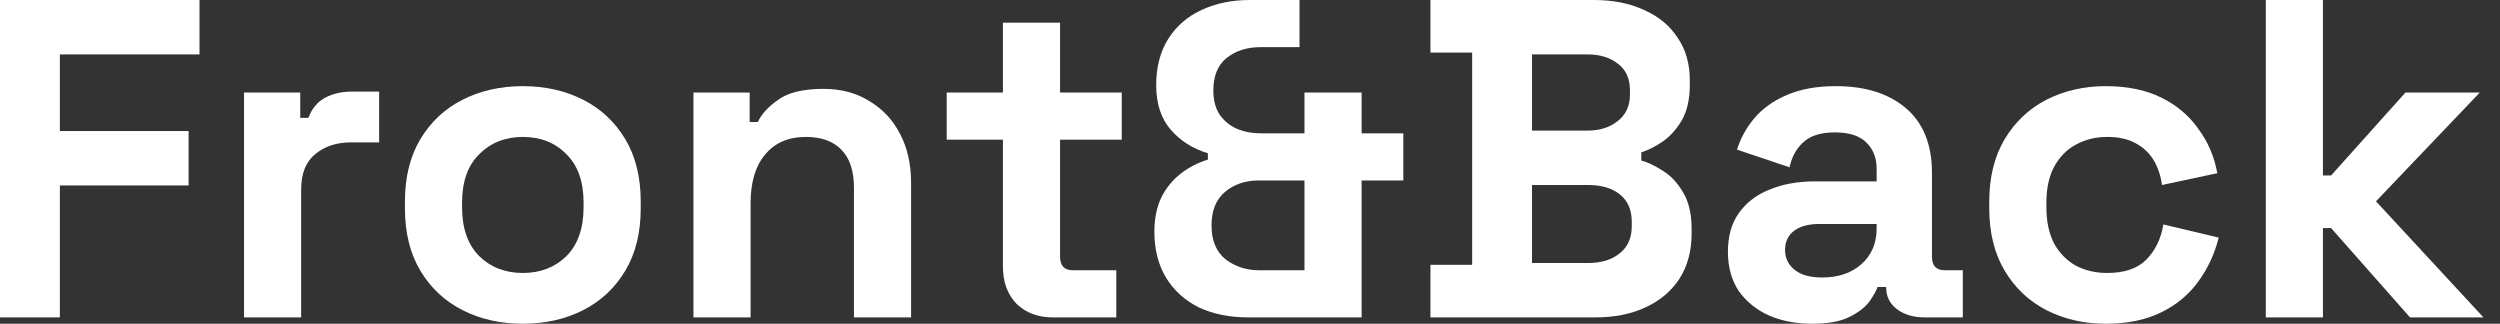 <svg width="139" height="18" viewBox="0 0 139 18" fill="none" xmlns="http://www.w3.org/2000/svg">
<rect x="0" y="0" width="139" height="18" fill="#333333" stroke="none"/>
<path d="M125.979 17.647V0H129.155V9.756H129.609L133.744 5.143H137.878L132.105 11.193L138.08 17.647H133.996L129.609 12.681H129.155V17.647H125.979Z" fill="white"/>
<path d="M117.081 18C115.871 18 114.77 17.748 113.779 17.244C112.804 16.739 112.031 16.008 111.459 15.05C110.888 14.092 110.602 12.933 110.602 11.571V11.219C110.602 9.857 110.888 8.697 111.459 7.739C112.031 6.782 112.804 6.05 113.779 5.546C114.77 5.042 115.871 4.79 117.081 4.79C118.275 4.79 119.3 5 120.157 5.42C121.014 5.84 121.703 6.42 122.224 7.16C122.762 7.882 123.115 8.706 123.283 9.63L120.207 10.286C120.14 9.782 119.989 9.328 119.754 8.924C119.518 8.521 119.182 8.202 118.745 7.966C118.325 7.731 117.796 7.613 117.157 7.613C116.518 7.613 115.938 7.756 115.417 8.042C114.913 8.311 114.51 8.723 114.207 9.277C113.922 9.815 113.779 10.479 113.779 11.269V11.521C113.779 12.311 113.922 12.983 114.207 13.538C114.51 14.076 114.913 14.487 115.417 14.773C115.938 15.042 116.518 15.177 117.157 15.177C118.115 15.177 118.838 14.933 119.325 14.445C119.829 13.941 120.149 13.286 120.283 12.479L123.359 13.21C123.14 14.101 122.762 14.916 122.224 15.655C121.703 16.378 121.014 16.95 120.157 17.37C119.3 17.79 118.275 18 117.081 18Z" fill="white"/>
<path d="M100.761 18C99.871 18 99.072 17.849 98.366 17.546C97.66 17.227 97.097 16.773 96.677 16.185C96.274 15.58 96.072 14.849 96.072 13.992C96.072 13.134 96.274 12.42 96.677 11.849C97.097 11.261 97.669 10.823 98.392 10.538C99.131 10.235 99.971 10.084 100.913 10.084H104.341V9.378C104.341 8.79 104.156 8.311 103.787 7.941C103.417 7.555 102.829 7.361 102.022 7.361C101.232 7.361 100.644 7.546 100.257 7.916C99.871 8.269 99.618 8.731 99.501 9.303L96.576 8.319C96.778 7.681 97.097 7.101 97.534 6.58C97.988 6.042 98.585 5.613 99.324 5.294C100.081 4.958 100.997 4.79 102.072 4.79C103.719 4.79 105.022 5.202 105.98 6.025C106.938 6.849 107.417 8.042 107.417 9.605V14.269C107.417 14.773 107.652 15.025 108.123 15.025H109.131V17.647H107.013C106.392 17.647 105.879 17.496 105.476 17.193C105.072 16.891 104.871 16.487 104.871 15.983V15.958H104.392C104.324 16.16 104.173 16.429 103.938 16.765C103.703 17.084 103.333 17.37 102.829 17.622C102.324 17.874 101.635 18 100.761 18ZM101.316 15.429C102.207 15.429 102.929 15.185 103.484 14.697C104.055 14.193 104.341 13.529 104.341 12.706V12.454H101.14C100.551 12.454 100.089 12.58 99.753 12.832C99.417 13.084 99.249 13.437 99.249 13.891C99.249 14.345 99.425 14.714 99.778 15C100.131 15.286 100.644 15.429 101.316 15.429Z" fill="white"/>
<path d="M79.533 17.647V14.723H81.852V2.924H79.533V0H88.609C89.684 0 90.617 0.185 91.407 0.555C92.213 0.908 92.835 1.42 93.272 2.092C93.726 2.748 93.953 3.538 93.953 4.462V4.714C93.953 5.521 93.802 6.185 93.499 6.706C93.197 7.21 92.835 7.605 92.415 7.891C92.012 8.16 91.625 8.353 91.256 8.471V8.924C91.625 9.025 92.029 9.218 92.466 9.504C92.903 9.773 93.272 10.168 93.575 10.689C93.894 11.21 94.054 11.891 94.054 12.731V12.983C94.054 13.958 93.827 14.798 93.373 15.504C92.919 16.193 92.289 16.723 91.483 17.092C90.692 17.462 89.768 17.647 88.709 17.647H79.533ZM85.18 14.622H88.306C89.029 14.622 89.609 14.445 90.046 14.092C90.499 13.739 90.726 13.235 90.726 12.58V12.328C90.726 11.672 90.508 11.168 90.071 10.815C89.634 10.462 89.046 10.286 88.306 10.286H85.18V14.622ZM85.18 7.261H88.256C88.945 7.261 89.508 7.084 89.945 6.731C90.398 6.378 90.625 5.891 90.625 5.269V5.017C90.625 4.378 90.407 3.891 89.97 3.555C89.533 3.202 88.961 3.025 88.256 3.025H85.18V7.261Z" fill="white"/>
<path d="M69.403 17.647C68.361 17.647 67.445 17.462 66.655 17.092C65.882 16.706 65.277 16.16 64.84 15.454C64.403 14.731 64.184 13.874 64.184 12.882C64.184 12.16 64.311 11.529 64.563 10.992C64.832 10.454 65.193 10.008 65.647 9.655C66.1 9.303 66.605 9.042 67.159 8.874V8.521C66.319 8.269 65.63 7.832 65.092 7.21C64.554 6.588 64.285 5.765 64.285 4.739C64.285 3.714 64.512 2.849 64.966 2.143C65.42 1.437 66.033 0.908 66.806 0.555C67.596 0.185 68.495 0 69.504 0H72.252V2.622H70.084C69.327 2.622 68.697 2.824 68.193 3.227C67.706 3.63 67.462 4.227 67.462 5.017C67.462 5.571 67.579 6.025 67.815 6.378C68.067 6.731 68.386 6.992 68.773 7.16C69.176 7.328 69.613 7.412 70.084 7.412H72.529V5.143H75.706V7.412H78.025V10.034H75.706V17.647H69.403ZM69.983 15.025H72.529V10.034H69.983C69.243 10.034 68.621 10.244 68.117 10.664C67.613 11.084 67.361 11.706 67.361 12.529C67.361 13.37 67.621 14 68.142 14.42C68.68 14.823 69.294 15.025 69.983 15.025Z" fill="white"/>
<path d="M58.536 17.647C57.712 17.647 57.04 17.395 56.519 16.891C56.015 16.37 55.763 15.681 55.763 14.823V7.765H52.637V5.143H55.763V1.26H58.939V5.143H62.368V7.765H58.939V14.269C58.939 14.773 59.175 15.025 59.645 15.025H62.066V17.647H58.536Z" fill="white"/>
<path d="M38.556 17.647V5.143H41.682V6.782H42.136C42.338 6.345 42.716 5.933 43.27 5.546C43.825 5.143 44.665 4.941 45.791 4.941C46.766 4.941 47.615 5.168 48.338 5.622C49.077 6.059 49.648 6.672 50.052 7.462C50.455 8.235 50.657 9.143 50.657 10.185V17.647H47.48V10.437C47.48 9.496 47.245 8.79 46.775 8.319C46.321 7.849 45.665 7.613 44.808 7.613C43.833 7.613 43.077 7.941 42.539 8.597C42.001 9.235 41.733 10.134 41.733 11.294V17.647H38.556Z" fill="white"/>
<path d="M29.069 18C27.826 18 26.708 17.748 25.716 17.244C24.725 16.739 23.943 16.008 23.372 15.05C22.8 14.092 22.515 12.941 22.515 11.597V11.193C22.515 9.849 22.8 8.697 23.372 7.739C23.943 6.782 24.725 6.05 25.716 5.546C26.708 5.042 27.826 4.79 29.069 4.79C30.313 4.79 31.431 5.042 32.422 5.546C33.414 6.05 34.195 6.782 34.767 7.739C35.338 8.697 35.624 9.849 35.624 11.193V11.597C35.624 12.941 35.338 14.092 34.767 15.05C34.195 16.008 33.414 16.739 32.422 17.244C31.431 17.748 30.313 18 29.069 18ZM29.069 15.177C30.044 15.177 30.851 14.866 31.489 14.244C32.128 13.605 32.447 12.697 32.447 11.521V11.269C32.447 10.092 32.128 9.193 31.489 8.571C30.868 7.933 30.061 7.613 29.069 7.613C28.095 7.613 27.288 7.933 26.649 8.571C26.011 9.193 25.691 10.092 25.691 11.269V11.521C25.691 12.697 26.011 13.605 26.649 14.244C27.288 14.866 28.095 15.177 29.069 15.177Z" fill="white"/>
<path d="M13.568 17.647V5.143H16.694V6.555H17.147C17.332 6.05 17.635 5.681 18.055 5.445C18.492 5.21 18.996 5.092 19.567 5.092H21.08V7.916H19.517C18.71 7.916 18.047 8.134 17.526 8.571C17.005 8.992 16.744 9.647 16.744 10.538V17.647H13.568Z" fill="white"/>
<path d="M0 17.647V0H11.092V3.025H3.328V7.286H10.487V10.311H3.328V17.647H0Z" fill="white"/>
</svg>
